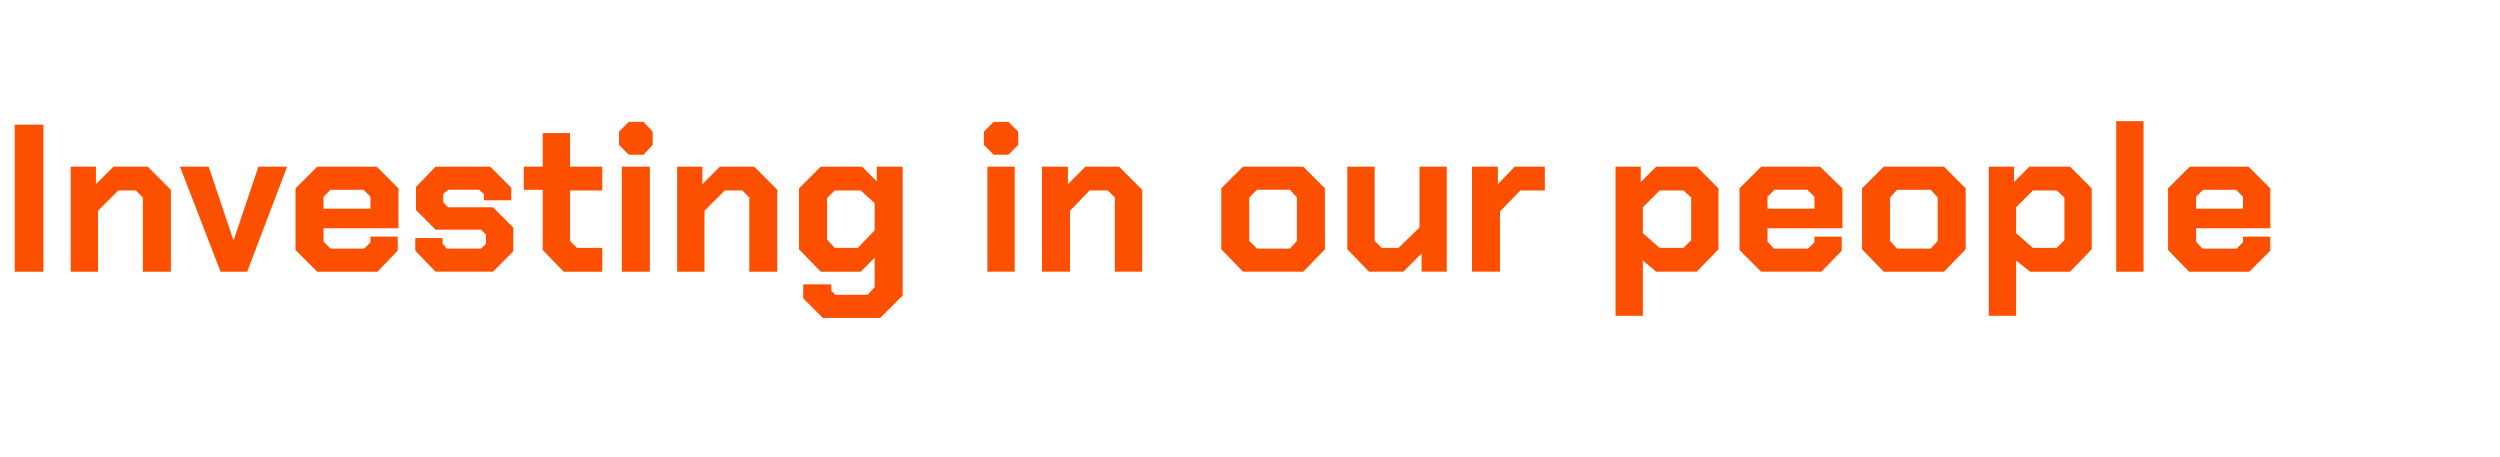 <?xml version="1.0" standalone="no"?><!DOCTYPE svg PUBLIC "-//W3C//DTD SVG 1.1//EN" "http://www.w3.org/Graphics/SVG/1.1/DTD/svg11.dtd"><svg xmlns="http://www.w3.org/2000/svg" version="1.1" width="357px" height="65.2px" viewBox="0 -9 357 65.2" style="top:-9px"><desc>Investing in our people</desc><defs/><g id="Polygon139923"><path d="m2.1 8.8l4.1 0l0 21l-4.1 0l0-21zm8 6l3.6 0l0 2.5l2.5-2.5l4.9 0l3.3 3.3l0 11.7l-4 0l0-10.6l-1-1l-2.5 0l-2.9 2.9l0 8.7l-3.9 0l0-15zm15.6 0l4.1 0l3.5 10.4l.1 0l3.5-10.4l4.1 0l-5.7 15l-3.8 0l-5.8-15zm16.5 11.9l0-8.8l3.1-3.1l8.5 0l3.1 3.1l0 5.7l-10.7 0l0 1.9l1 1l4.8 0l.9-.9l0-.8l3.9 0l0 2l-2.9 3l-8.6 0l-3.1-3.1zm10.7-5.9l0-1.7l-1-1l-4.7 0l-1 1l0 1.7l6.7 0zm6.4 6l0-1.8l3.9 0l0 .8l.6.7l4.9 0l.7-.7l0-1.3l-.7-.7l-6.5 0l-2.8-2.8l0-3.3l2.8-2.9l7.8 0l3 3l0 1.8l-3.9 0l0-.9l-.7-.6l-4.4 0l-.7.6l0 1.2l.7.7l6.4 0l2.9 2.9l0 3.4l-2.9 2.9l-8.2 0l-2.9-3zm18.2-.1l0-8.6l-2.7 0l0-3.3l2.7 0l0-4.8l3.9 0l0 4.8l4.6 0l0 3.4l-4.6 0l0 7.2l1 1l3.6 0l0 3.4l-5.5 0l-3-3.1zm10.9-15l0-1.9l1.4-1.4l2.1 0l1.3 1.4l0 1.9l-1.3 1.4l-2.1 0l-1.4-1.4zm.4 3.1l4 0l0 15l-4 0l0-15zm7.9 0l3.6 0l0 2.5l2.5-2.5l4.9 0l3.3 3.3l0 11.7l-4 0l0-10.6l-1-1l-2.5 0l-2.9 2.9l0 8.7l-3.9 0l0-15zm32.2 0l0 18.4l-3.2 3.2l-8.2 0l-2.8-2.8l0-2l4 0l0 .9l.6.6l4.6 0l1-1.1l0-4.2l-2 2l-5.7 0l-3.1-3.2l0-8.7l3.1-3.1l5.9 0l2.1 2.1l0-2.1l3.7 0zm-4 5.2l-2-1.8l-3.7 0l-1.1 1.1l0 5.9l1.1 1.2l3.3 0l2.4-2.5l0-3.9zm15.6-8.3l0-1.9l1.4-1.4l2.1 0l1.4 1.4l0 1.9l-1.4 1.4l-2.1 0l-1.4-1.4zm.5 3.1l3.9 0l0 15l-3.9 0l0-15zm7.8 0l3.7 0l0 2.5l2.5-2.5l4.8 0l3.3 3.3l0 11.7l-3.9 0l0-10.6l-1-1l-2.6 0l-2.8 2.9l0 8.7l-4 0l0-15zm25.6 11.8l0-8.7l3.1-3.1l8.6 0l3.1 3.1l0 8.7l-3.1 3.2l-8.6 0l-3.1-3.2zm9.8-.1l1-1.1l0-6.2l-1-1.1l-4.7 0l-1.1 1.1l0 6.2l1.1 1.1l4.7 0zm8.2.1l0-11.8l3.9 0l0 10.6l1 1l2.4 0l3-2.9l0-8.7l3.9 0l0 15l-3.6 0l0-2.6l-2.6 2.6l-4.9 0l-3.1-3.2zm17.8-11.8l3.7 0l0 2.5l2.4-2.5l4.3 0l0 3.4l-3.5 0l-2.9 3l0 8.6l-4 0l0-15zm20.5 0l3.6 0l0 2.2l2.2-2.2l5.8 0l3.1 3.1l0 8.7l-3.1 3.2l-5.8 0l-1.9-1.6l0 7.9l-3.9 0l0-21.3zm9.7 11.6l1.1-1.1l0-6.1l-1.1-1l-3.4 0l-2.4 2.4l0 3.7l2.4 2.1l3.4 0zm8 .3l0-8.8l3.1-3.1l8.4 0l3.2 3.1l0 5.7l-10.7 0l0 1.9l.9 1l4.9 0l.9-.9l0-.8l3.9 0l0 2l-2.9 3l-8.6 0l-3.1-3.1zm10.7-5.9l0-1.7l-1-1l-4.7 0l-1 1l0 1.7l6.7 0zm6.8 5.8l0-8.7l3.1-3.1l8.6 0l3.1 3.1l0 8.7l-3.1 3.2l-8.6 0l-3.1-3.2zm9.8-.1l1-1.1l0-6.2l-1-1.1l-4.8 0l-1 1.1l0 6.2l1 1.1l4.8 0zm8.3-11.7l3.6 0l0 2.2l2.2-2.2l5.8 0l3.1 3.1l0 8.7l-3.1 3.2l-5.7 0l-2-1.6l0 7.9l-3.9 0l0-21.3zm9.7 11.6l1.1-1.1l0-6.1l-1.1-1l-3.4 0l-2.4 2.4l0 3.7l2.4 2.1l3.4 0zm8.5-18.1l3.9 0l0 21.5l-3.9 0l0-21.5zm7.4 18.4l0-8.8l3.1-3.1l8.4 0l3.1 3.1l0 5.7l-10.6 0l0 1.9l.9 1l4.9 0l.9-.9l0-.8l3.9 0l0 2l-3 3l-8.6 0l-3-3.1zm10.7-5.9l0-1.7l-1-1l-4.7 0l-1 1l0 1.7l6.7 0z" stroke="none" fill="#fc5000"/></g></svg>